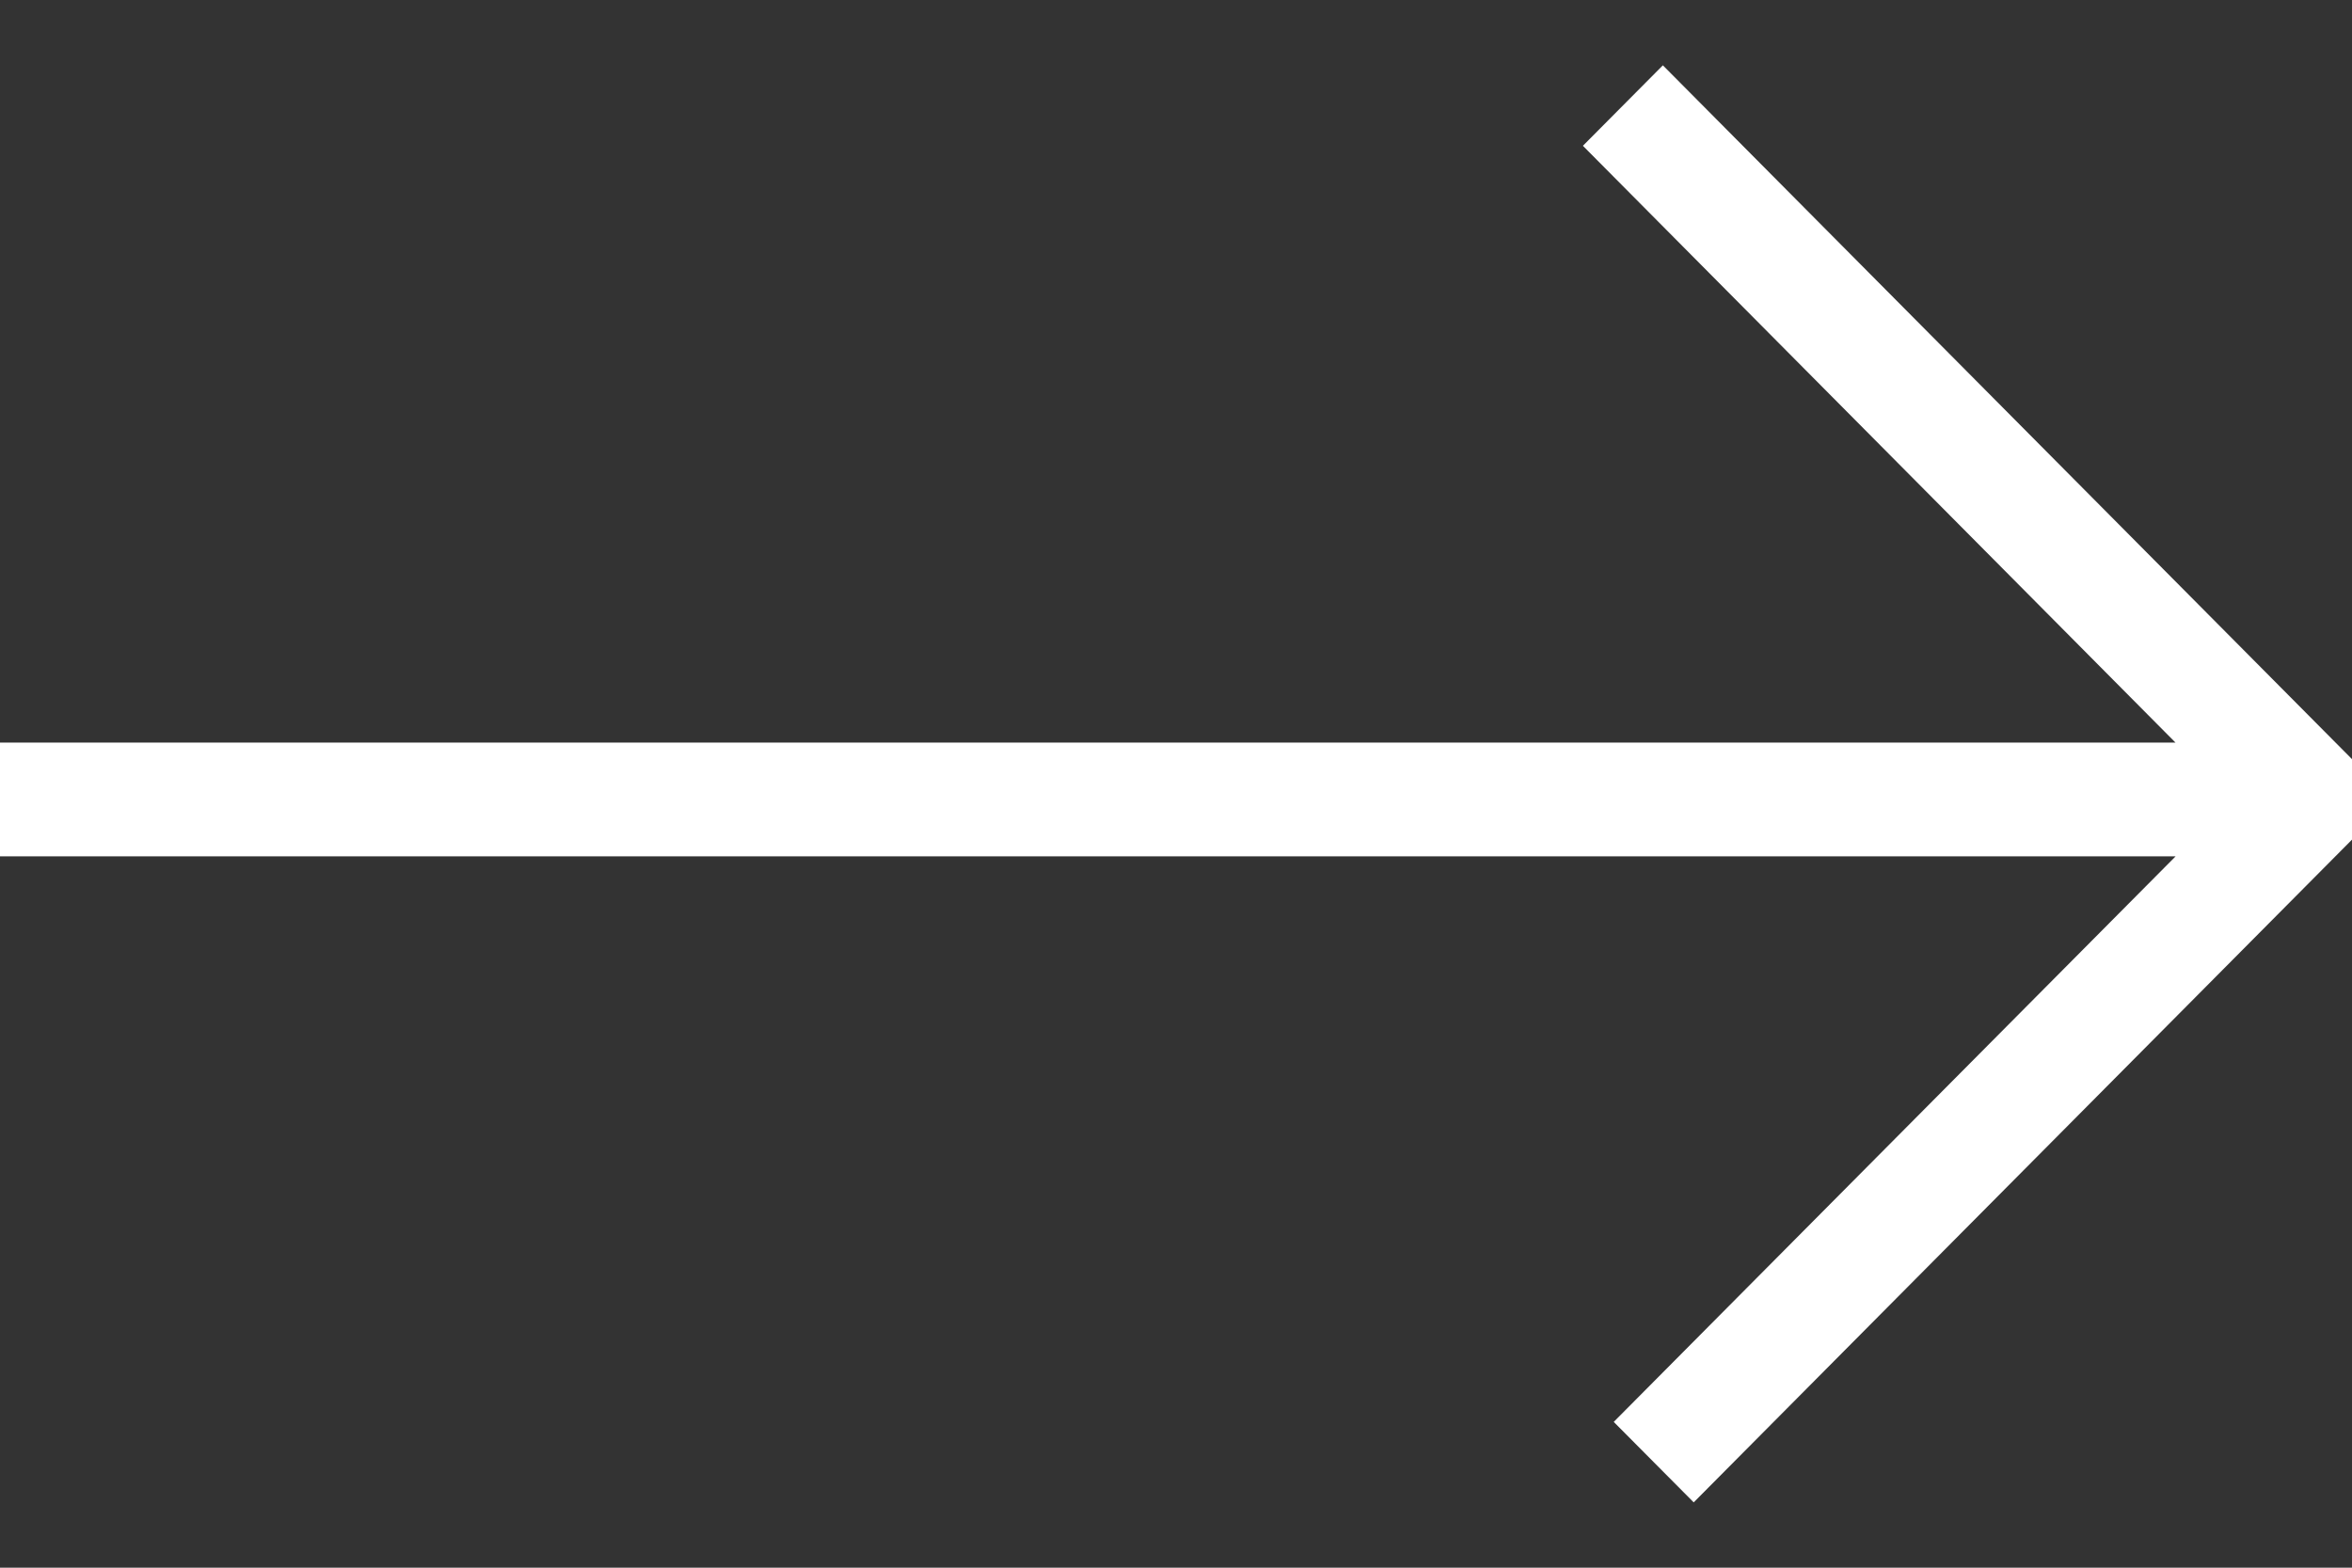 <svg width="18" height="12" viewBox="0 0 18 12" fill="none" xmlns="http://www.w3.org/2000/svg">
<rect x="0" y="0" width="18" height="12" fill="#333333" stroke="none"/>
<path fill-rule="evenodd" clip-rule="evenodd" d="M13.672 10.785L18 6.427V5.811L12.726 0.5L12.114 1.116L16.649 5.684H0V6.555H16.65L12.35 10.884L12.962 11.5L13.672 10.785Z" fill="white"/>
</svg>
